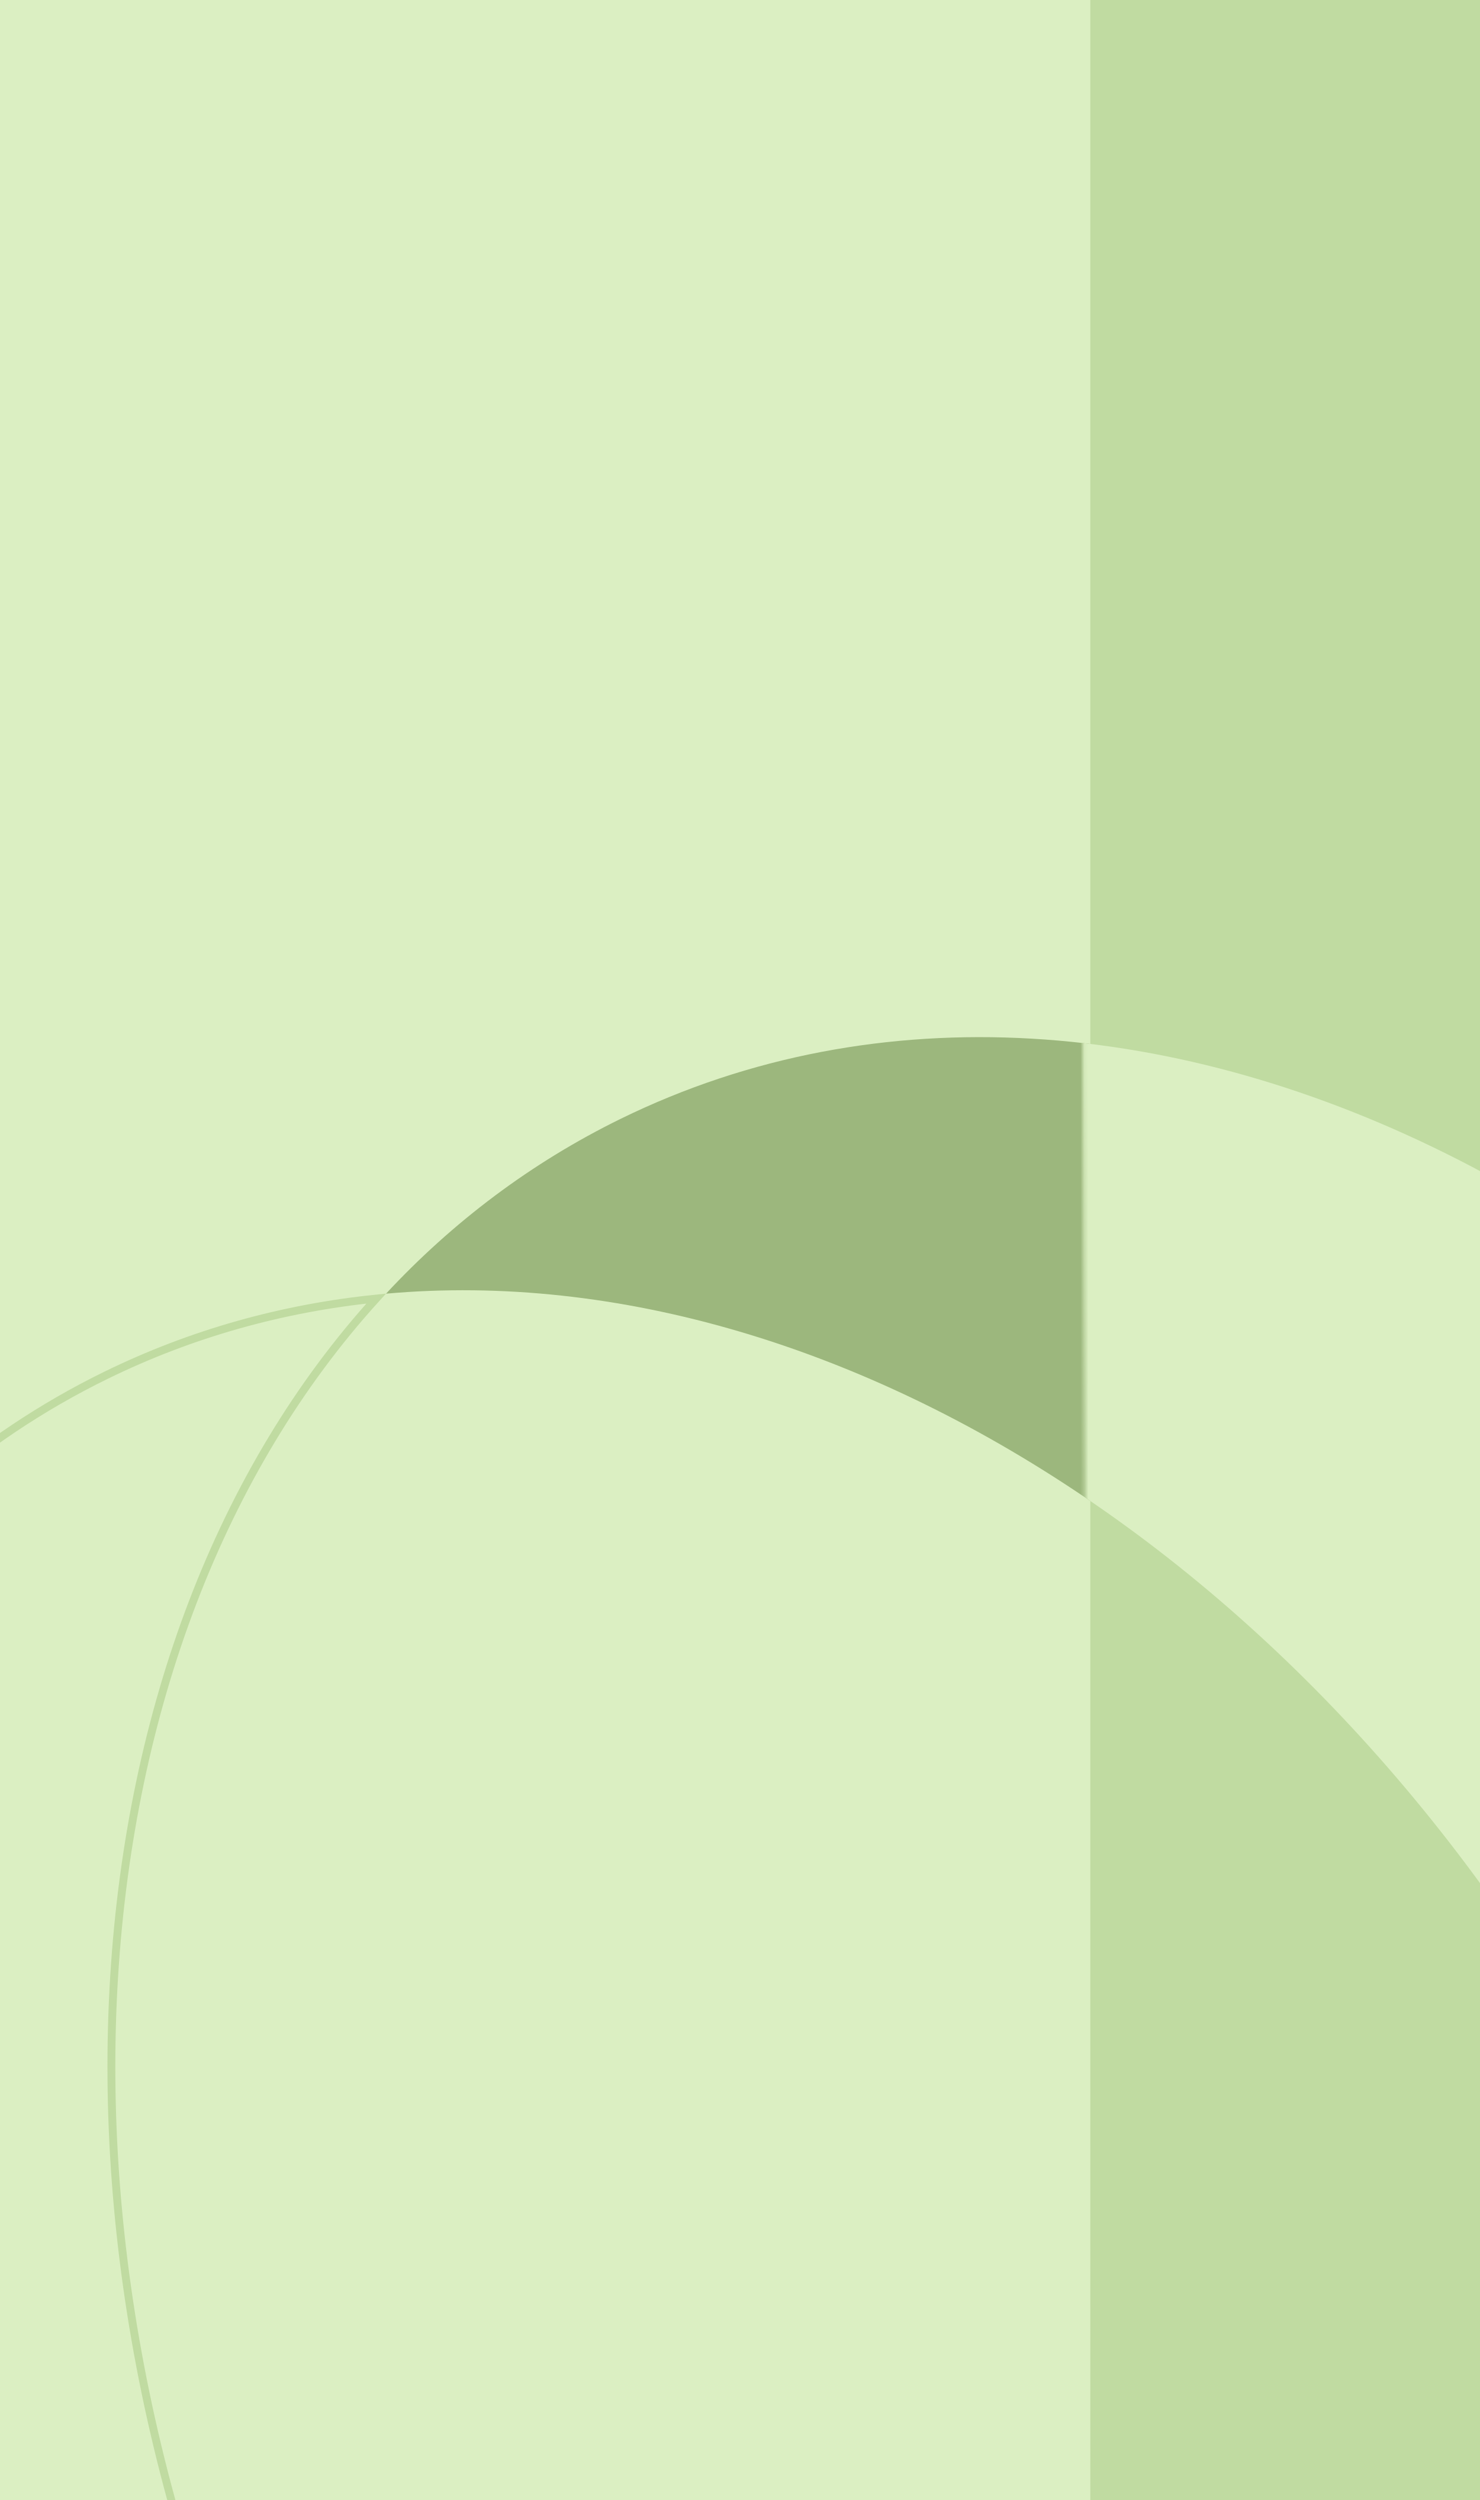 <svg width="376" height="635" viewBox="0 0 376 635" fill="none" xmlns="http://www.w3.org/2000/svg">
<g clip-path="url(#clip0_823_124)">
<rect width="376" height="635" fill="#DBEFC2"/>
<path d="M549.278 483.88C634.659 658.277 597.732 851.578 466.862 915.657C444.092 926.8 419.974 933.296 395.189 935.512C475.673 849.08 488.582 692.14 418.058 548.125C347.551 404.094 215.698 318.029 98.07 328.589C115.01 310.383 134.931 295.326 157.701 284.166C288.587 220.087 463.897 309.484 549.278 483.88Z" fill="#9CB77D"/>
<rect x="277" y="-51" width="180" height="1334" fill="#C0DBA1"/>
<path d="M95.574 329.831C71.817 332.261 48.705 338.641 26.845 349.355L26.844 349.355C-38.245 381.217 -80.042 445.249 -94.916 523.149C-109.789 601.049 -97.718 692.755 -55.114 779.777C-12.509 866.8 52.516 932.58 123.167 968.611C193.816 1004.64 270.028 1010.9 335.126 979.033L335.564 979.929L335.126 979.033C356.986 968.335 376.21 953.994 392.679 936.721C275.264 945.806 144.502 859.595 74.393 716.378C4.268 573.162 16.394 417.012 95.574 329.831Z" stroke="#C0DBA1" stroke-width="2"/>
<mask id="mask0_823_124" style="mask-type:alpha" maskUnits="userSpaceOnUse" x="274" y="128" width="187" height="1156">
<rect x="274.398" y="129.501" width="180.562" height="1153.52" transform="rotate(-0.289 274.398 129.501)" fill="#C0DBA1"/>
</mask>
<g mask="url(#mask0_823_124)">
<path d="M549.278 483.883C634.659 658.279 597.732 851.581 466.862 915.66C444.092 926.803 419.974 933.299 395.189 935.514C475.673 849.083 488.582 692.142 418.058 548.128C347.551 404.097 215.698 318.032 98.07 328.592C115.01 310.386 134.931 295.328 157.701 284.168C288.587 220.09 463.897 309.487 549.278 483.883Z" fill="#DBEFC2"/>
</g>
</g>
<defs>
<clipPath id="clip0_823_124">
<rect width="376" height="635" fill="white"/>
</clipPath>
</defs>
</svg>
